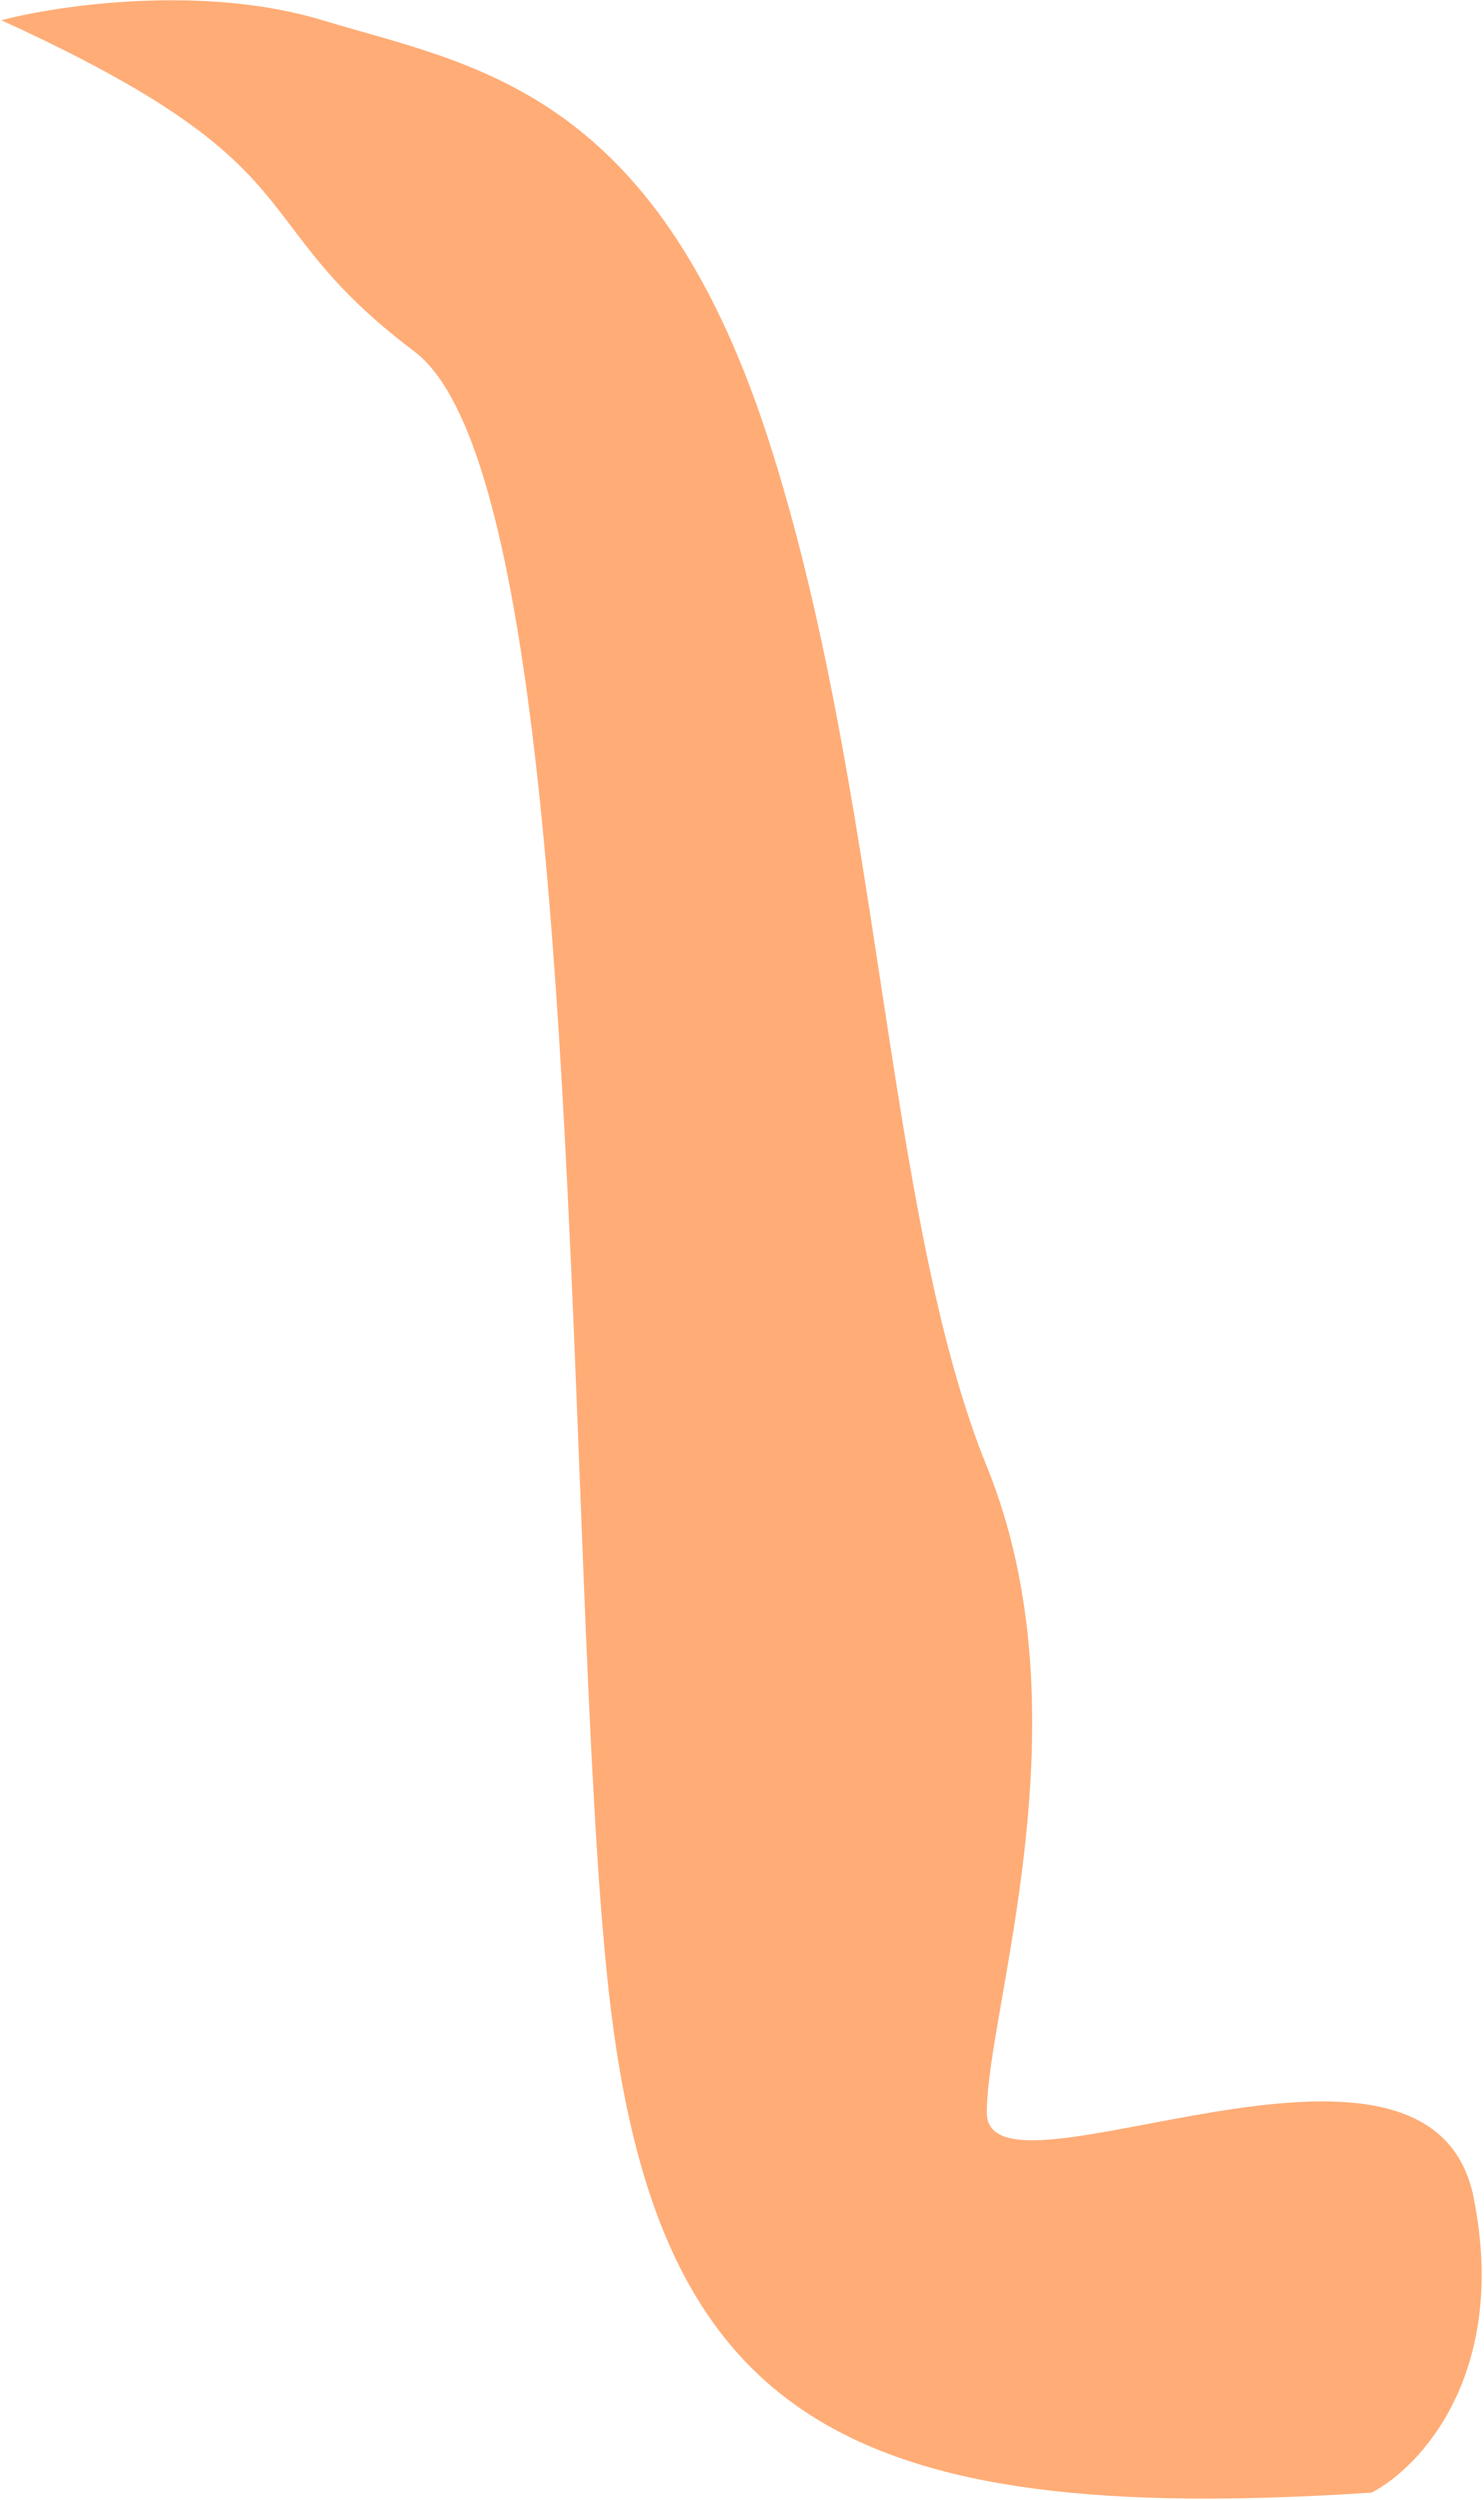 <svg width="462" height="778" viewBox="0 0 462 778" fill="none" xmlns="http://www.w3.org/2000/svg">
<path opacity="0.6" d="M189.487 619.422C204.072 751.737 261.895 786.639 427.028 775.699C442.134 767.885 469.639 738.61 458.804 684.017C445.26 615.776 307.215 689.747 307.215 657.45C307.215 625.153 338.992 534.512 307.215 456.373C275.439 378.235 274.397 244.879 238.974 136.006C203.552 27.133 146.771 20.361 100.409 6.296C63.319 -4.956 18.277 1.608 0.392 6.296C101.972 52.658 73.842 67.765 129.06 109.439C184.277 151.113 174.901 487.108 189.487 619.422Z" fill="#FF751B"/>
</svg>
